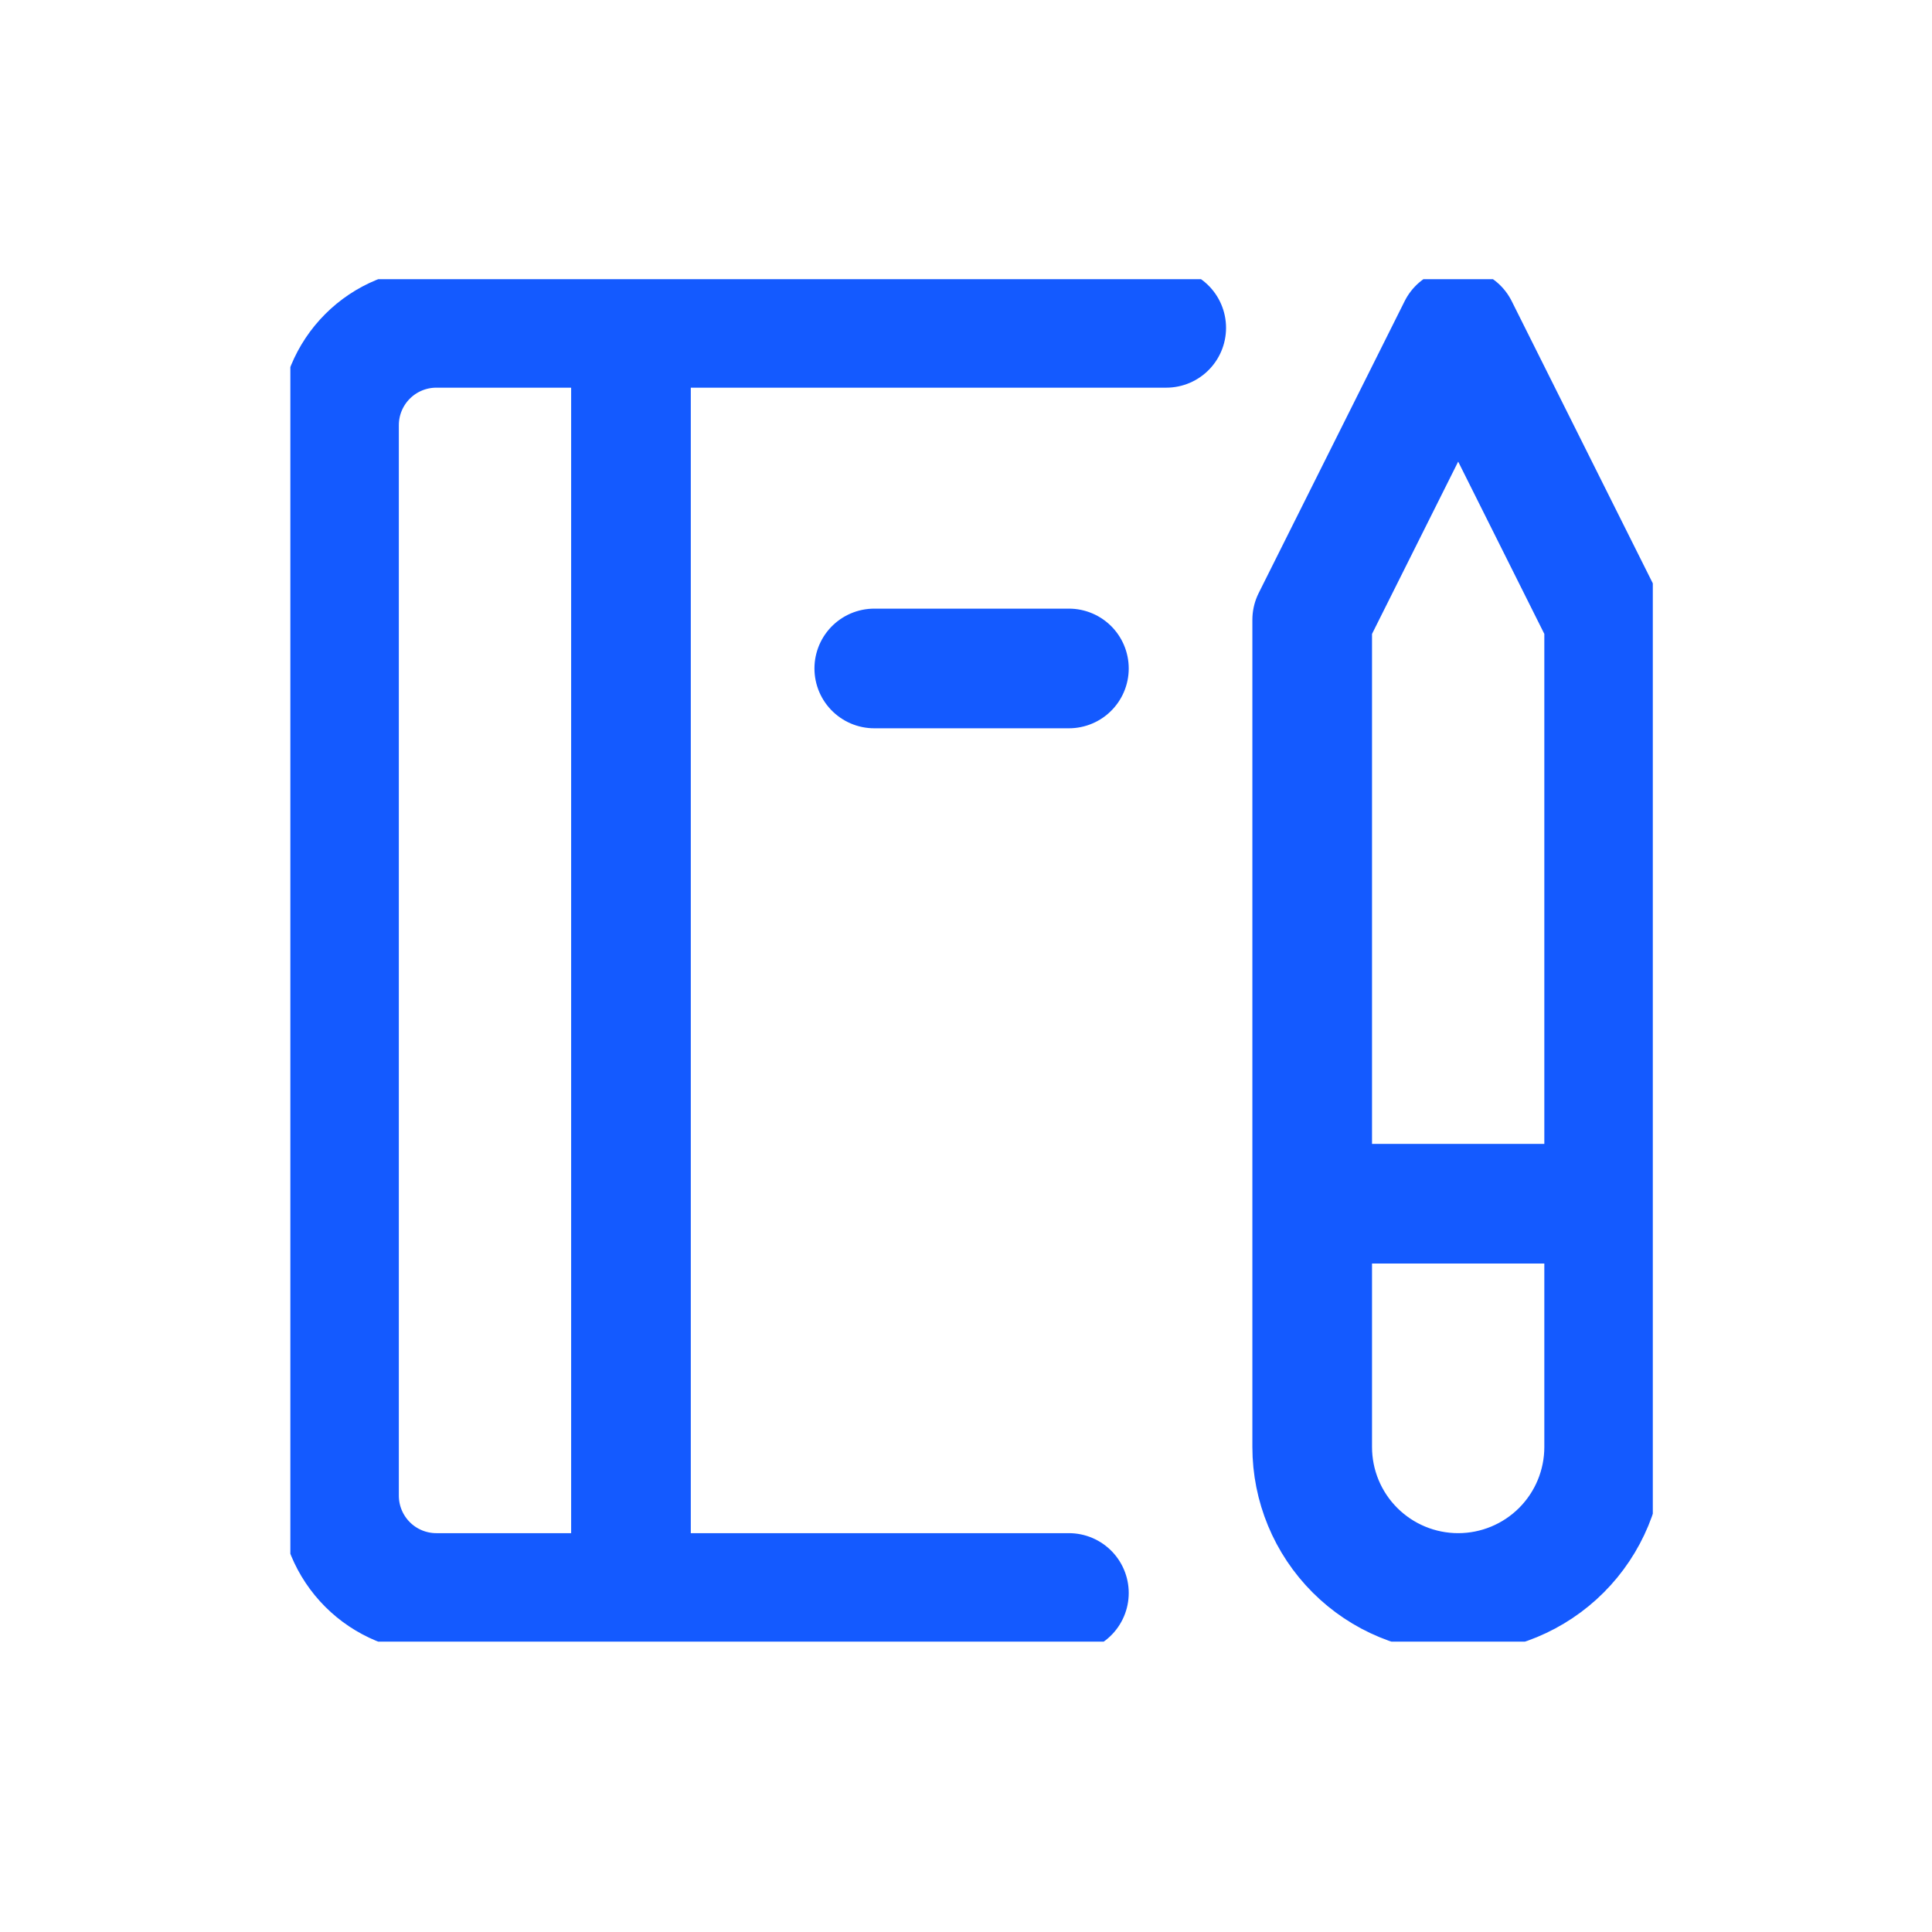 <svg xmlns="http://www.w3.org/2000/svg" width="173" height="173" viewBox="0 0 173 173" fill="none"><rect width="173" height="173" fill="white"></rect><g clip-path="url(#clip0_28_856)"><path d="M95.715 142.643H39.072C36.761 142.643 34.544 141.725 32.91 140.091C31.276 138.456 30.357 136.24 30.357 133.929V38.072C30.357 35.76 31.276 33.544 32.91 31.91C34.544 30.275 36.761 29.357 39.072 29.357H104.429M117.5 107.786H143.643M56.5 29.357V142.643M78.286 59.857H95.715M117.5 55.5L130.572 29.357L143.643 55.5V129.571C143.643 133.038 142.266 136.363 139.815 138.814C137.363 141.266 134.038 142.643 130.572 142.643C127.105 142.643 123.78 141.266 121.329 138.814C118.877 136.363 117.5 133.038 117.5 129.571V55.5Z" stroke="#145AFF" stroke-width="10.714" stroke-linecap="round" stroke-linejoin="round"></path></g><defs><clipPath id="clip0_28_856"><rect width="122" height="122" fill="white" transform="translate(26 25)"></rect></clipPath></defs></svg>